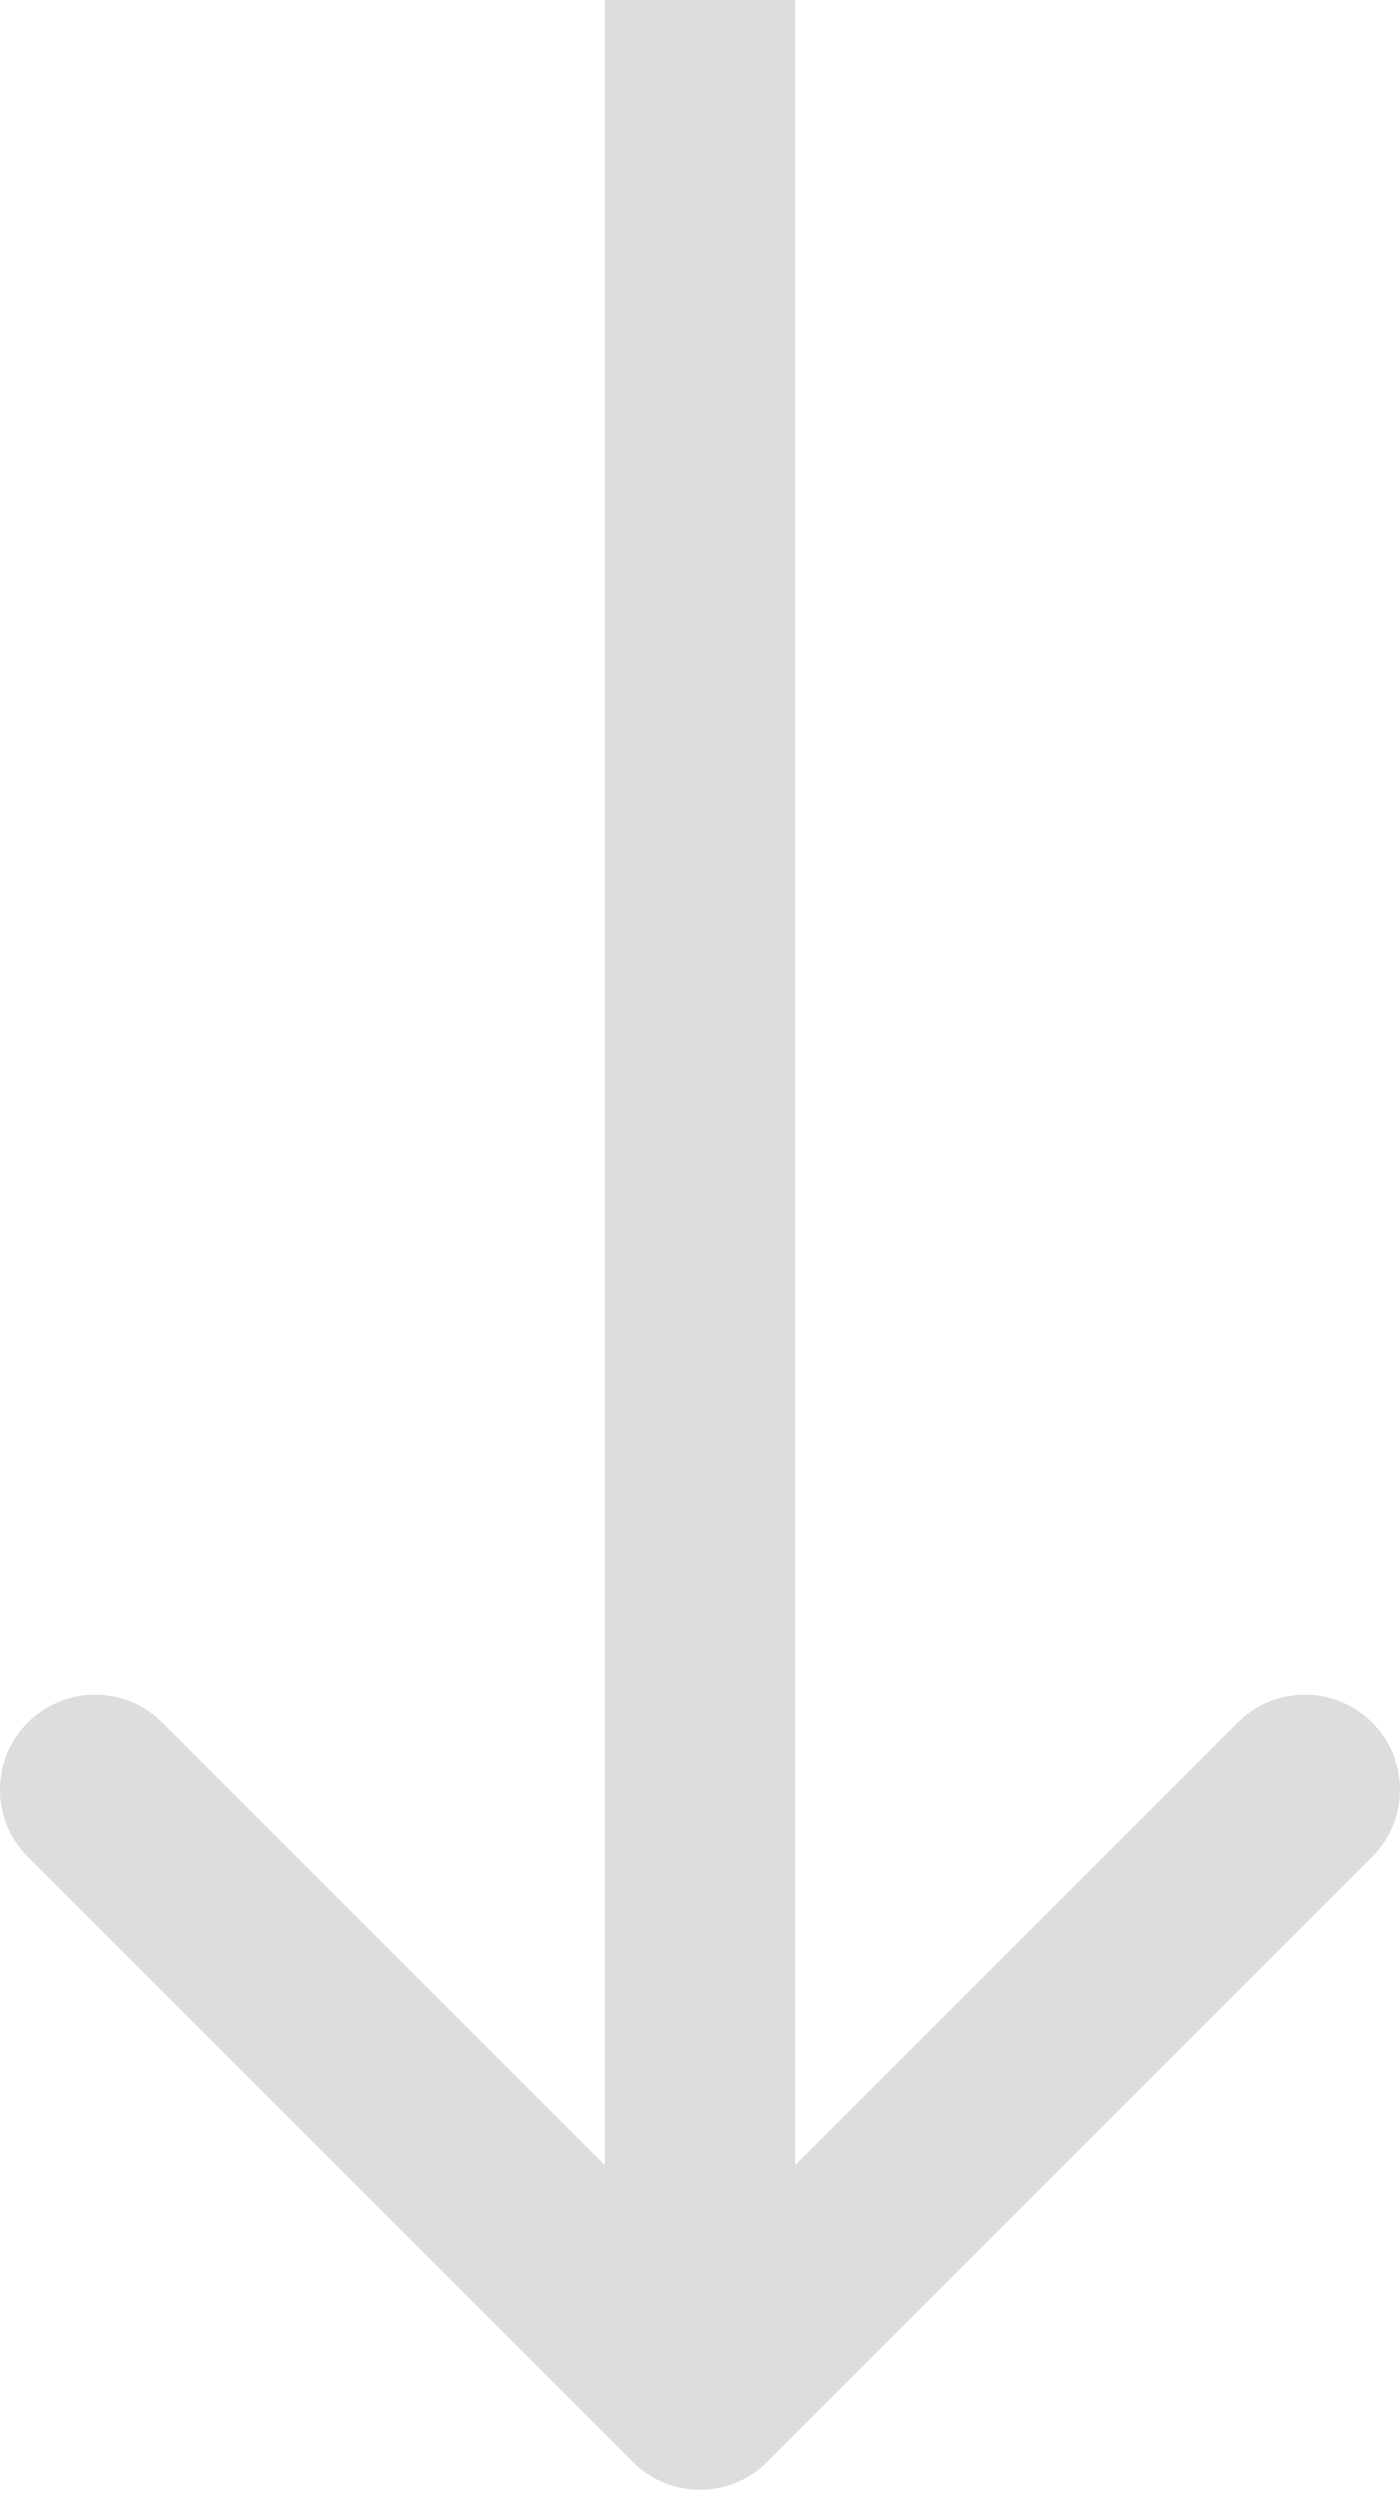 <svg fill="none" height="100" viewBox="0 0 56 100" width="56" xmlns="http://www.w3.org/2000/svg"><path clip-rule="evenodd" d="m54.886 74.273-24.198 24.198c-1.485 1.485-3.892 1.485-5.377 0l-24.198-24.198c-1.485-1.485-1.485-3.892 0-5.377 1.485-1.485 3.892-1.485 5.377 0l17.707 17.707v-86.602l7.605 0v86.602l17.707-17.707c1.485-1.485 3.892-1.485 5.377 0 1.485 1.485 1.485 3.892 0 5.377z" fill="#dcddde" fill-rule="evenodd"/></svg>